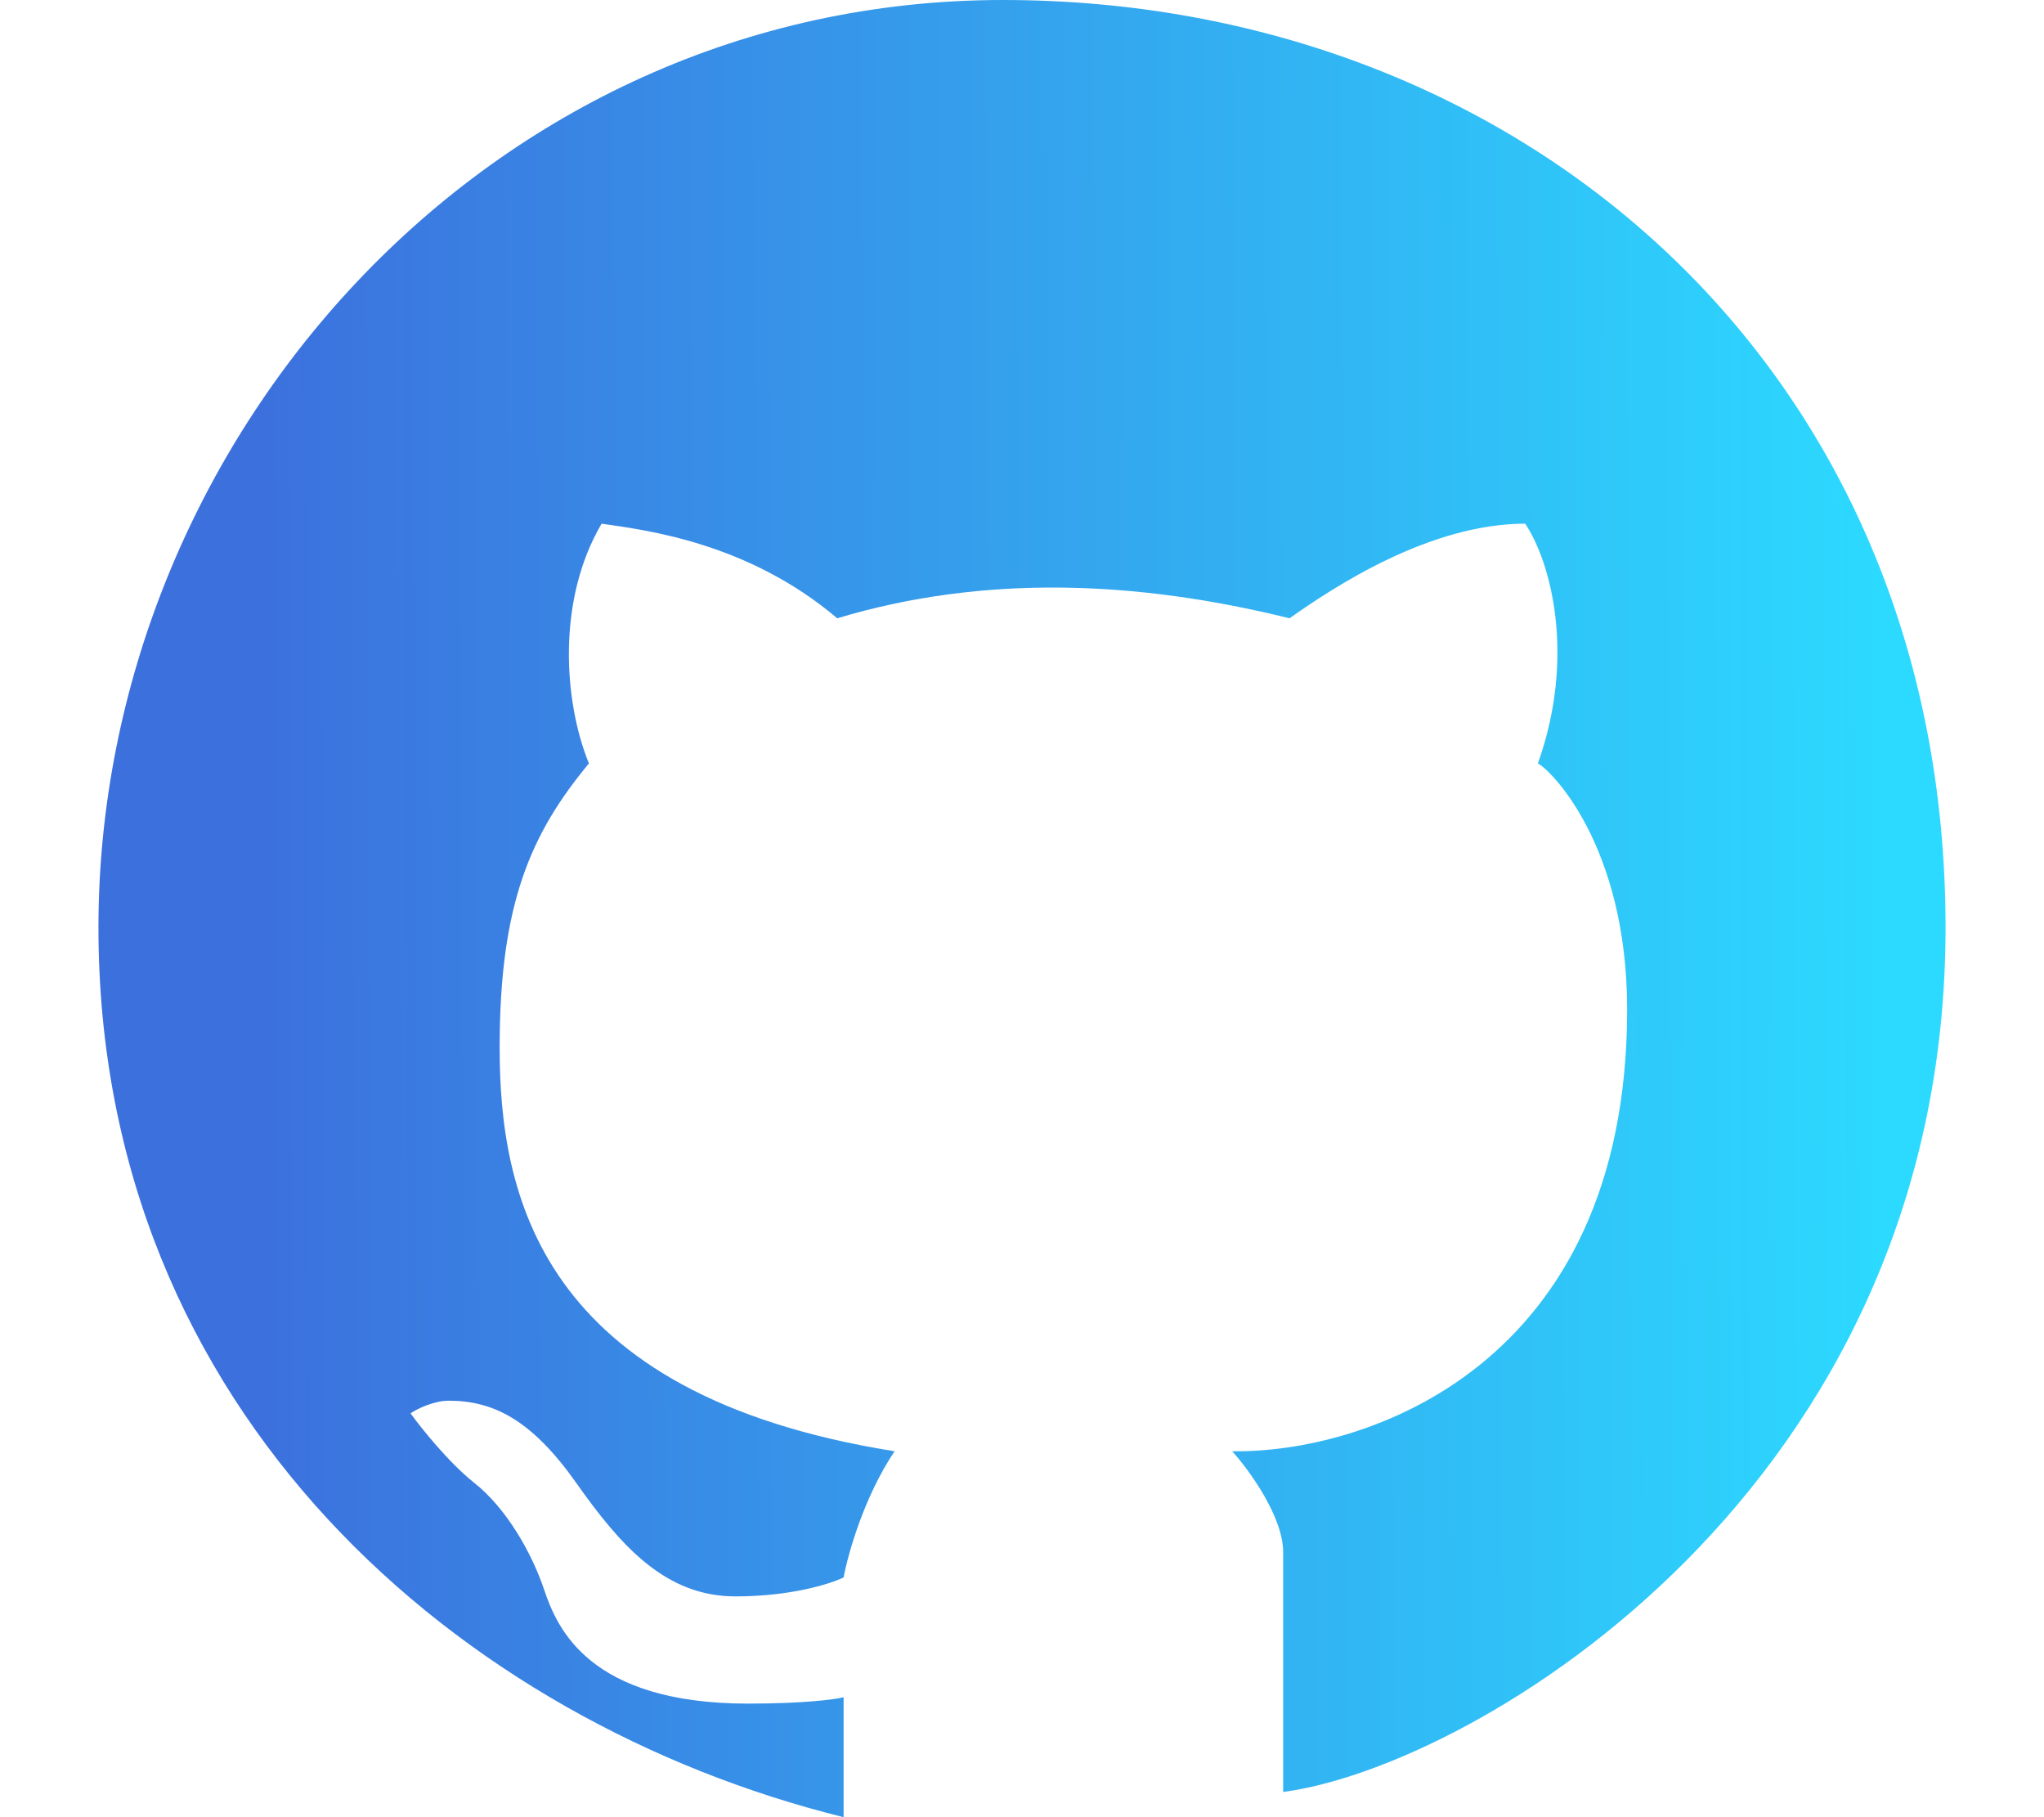 <svg width="18" height="16" viewBox="0 0 18 16" fill="none" xmlns="http://www.w3.org/2000/svg">
<path d="M0.867 8.167C0.867 12.444 4.064 15.167 7.429 16V14.944C7.355 14.963 7.082 15 6.588 15C5.186 15 4.905 14.333 4.793 14C4.681 13.667 4.457 13.278 4.176 13.056C3.952 12.878 3.709 12.574 3.615 12.444C3.671 12.407 3.817 12.333 3.952 12.333C4.344 12.333 4.681 12.5 5.074 13.056C5.466 13.611 5.859 14.056 6.476 14.056C6.969 14.056 7.317 13.944 7.429 13.889C7.467 13.685 7.609 13.178 7.878 12.778C4.737 12.278 4.4 10.5 4.4 9.222C4.4 7.944 4.681 7.333 5.186 6.722C4.961 6.167 4.905 5.278 5.298 4.611C5.691 4.667 6.588 4.778 7.373 5.444C8.663 5.056 10.01 5.111 11.356 5.444C11.748 5.167 12.59 4.611 13.431 4.611C13.656 4.944 13.88 5.778 13.543 6.722C13.656 6.778 14.329 7.444 14.329 8.889C14.329 12.044 12.01 12.796 10.851 12.778C11.001 12.944 11.3 13.356 11.3 13.667V15.778C12.982 15.556 17.133 13.111 17.133 8.167C17.133 3.222 13.375 0 8.832 0C4.288 0 0.867 3.889 0.867 8.167Z" fill="url(#paint0_linear_55_465)"/>
<defs>
<linearGradient id="paint0_linear_55_465" x1="2.23" y1="9.867" x2="16.696" y2="9.813" gradientUnits="userSpaceOnUse">
<stop stop-color="#3C70DD"/>
<stop offset="1" stop-color="#2CDAFF"/>
</linearGradient>
</defs>
</svg>
